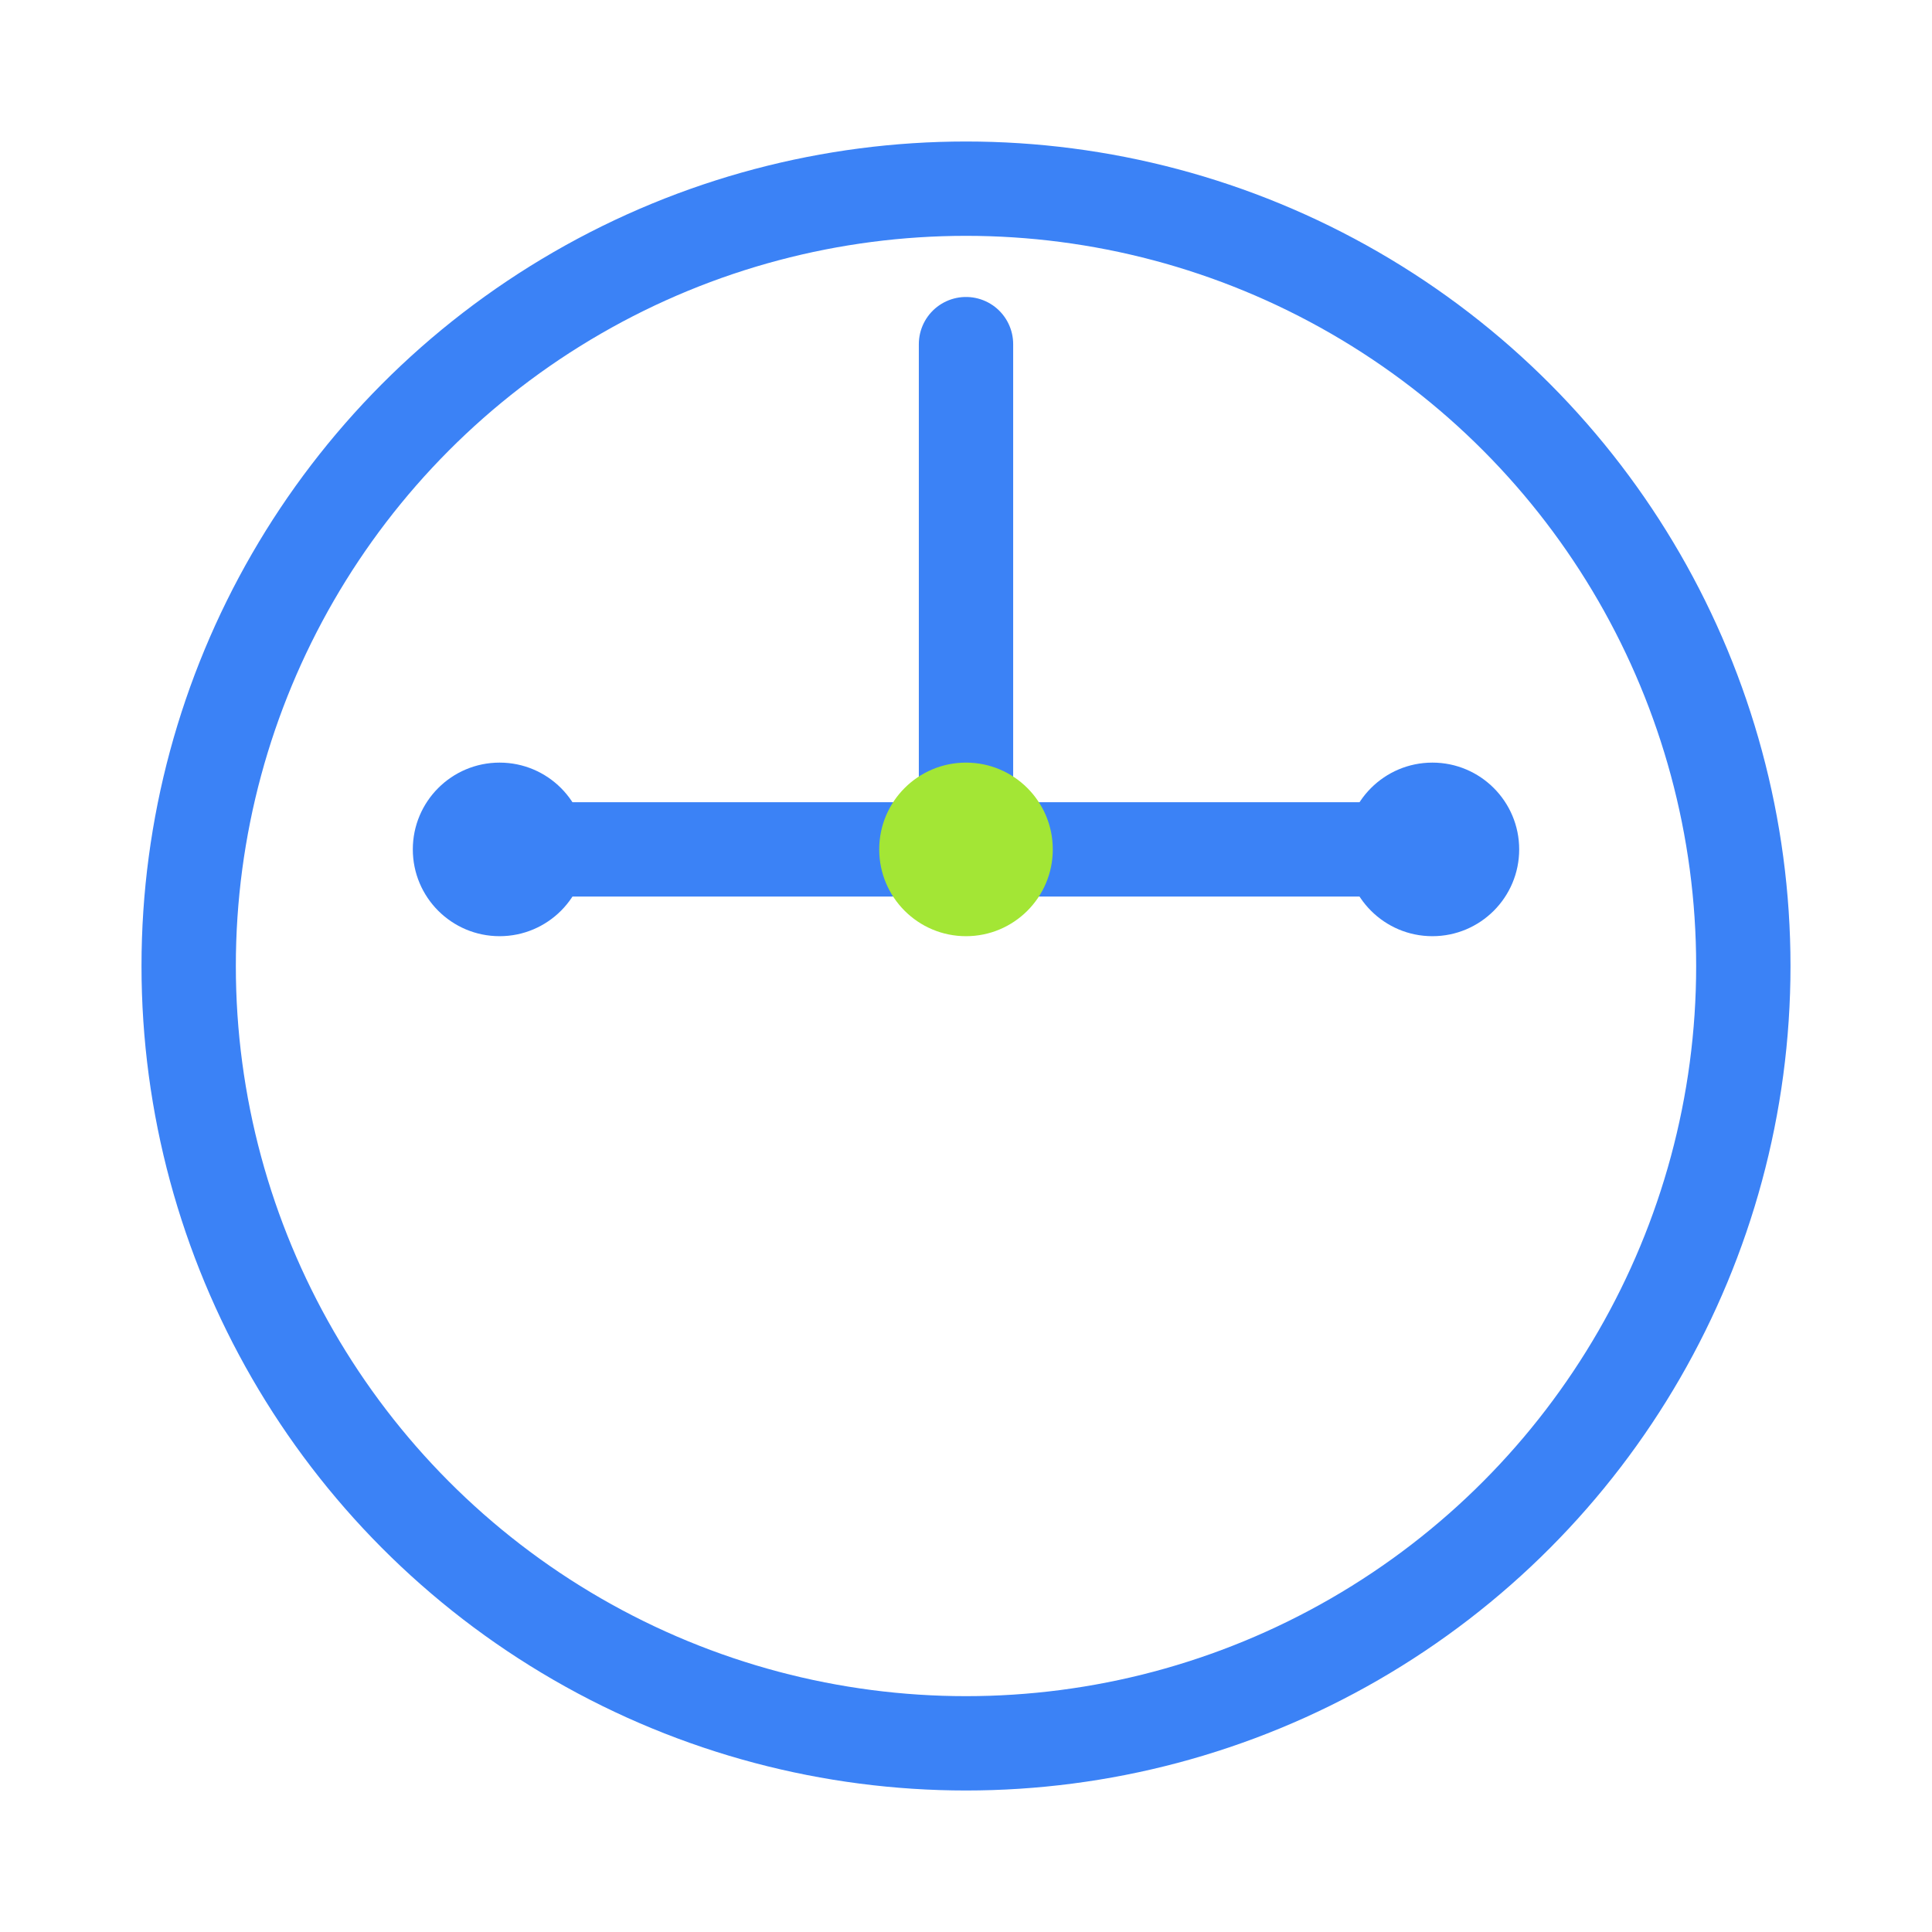<svg xmlns="http://www.w3.org/2000/svg" width="512" height="512" viewBox="0 0 512 512" fill="none">
<circle cx="256.00" cy="256.00" r="206.00" stroke="#3B82F6" stroke-width="25" />
<line x1="132.40" y1="225.10" x2="379.60" y2="225.10" stroke="#3B82F6" stroke-width="25" stroke-linecap="round" />
<line x1="256.00" y1="91.20" x2="256.00" y2="225.10" stroke="#3B82F6" stroke-width="25" stroke-linecap="round" />
<circle cx="132.40" cy="225.10" r="23" fill="#3B82F6" />
<circle cx="256.00" cy="225.10" r="23" fill="#A3E635" />
<circle cx="379.60" cy="225.10" r="23" fill="#3B82F6" />
</svg>